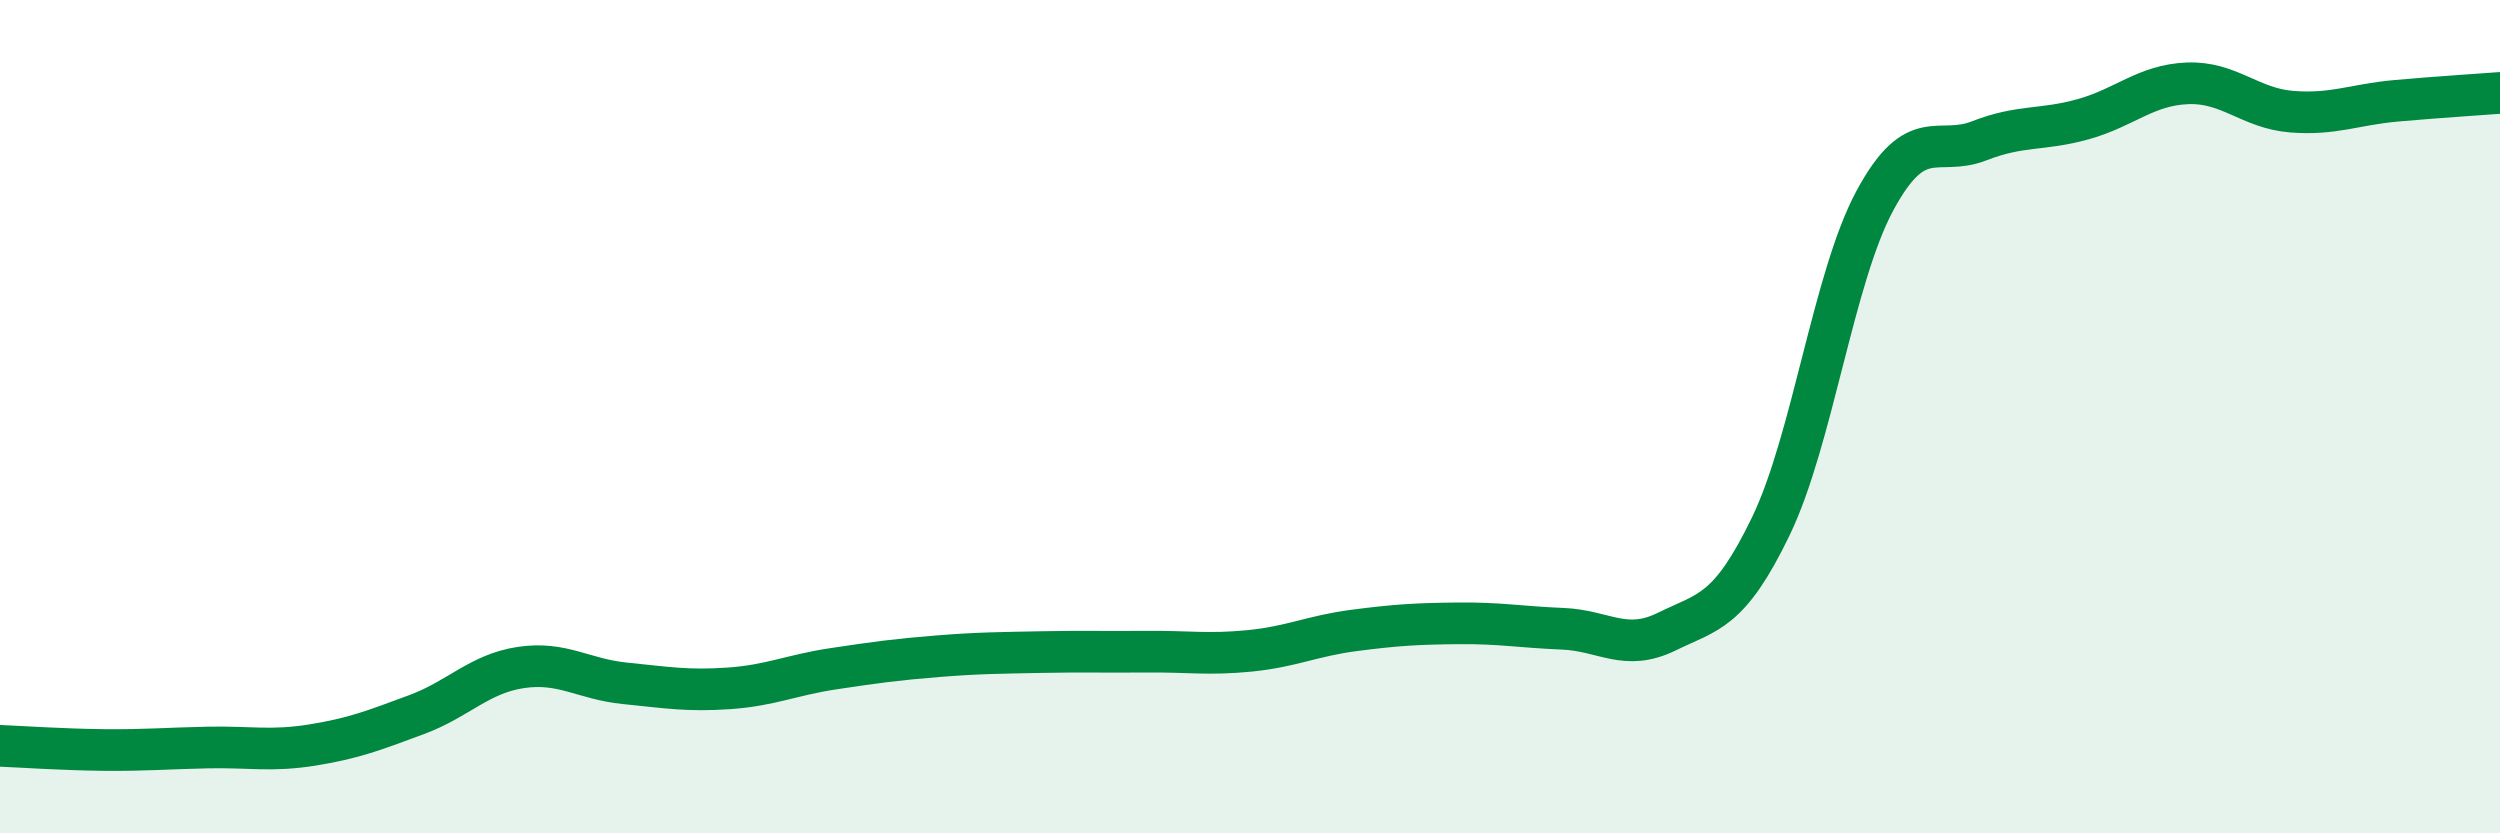 
    <svg width="60" height="20" viewBox="0 0 60 20" xmlns="http://www.w3.org/2000/svg">
      <path
        d="M 0,17.9 C 0.5,17.92 1.5,17.99 2.5,18 C 3.5,18.01 4,17.96 5,17.94 C 6,17.92 6.5,18.04 7.5,17.88 C 8.5,17.72 9,17.52 10,17.15 C 11,16.78 11.5,16.17 12.5,16.02 C 13.5,15.87 14,16.3 15,16.4 C 16,16.5 16.5,16.59 17.5,16.52 C 18.5,16.45 19,16.2 20,16.05 C 21,15.9 21.5,15.83 22.5,15.75 C 23.5,15.67 24,15.67 25,15.65 C 26,15.63 26.5,15.65 27.5,15.64 C 28.5,15.63 29,15.72 30,15.62 C 31,15.52 31.5,15.26 32.5,15.13 C 33.5,15 34,14.97 35,14.96 C 36,14.95 36.5,15.05 37.5,15.09 C 38.5,15.13 39,15.65 40,15.16 C 41,14.67 41.5,14.7 42.5,12.63 C 43.5,10.56 44,6.66 45,4.81 C 46,2.96 46.5,3.77 47.5,3.38 C 48.5,2.99 49,3.14 50,2.86 C 51,2.58 51.5,2.04 52.5,2 C 53.5,1.96 54,2.6 55,2.68 C 56,2.76 56.5,2.51 57.5,2.42 C 58.5,2.33 59.5,2.27 60,2.23L60 20L0 20Z"
        fill="#008740"
        opacity="0.1"
        stroke-linecap="round"
        stroke-linejoin="round"
      />
      <path
        d="M 0,17.9 C 0.5,17.92 1.5,17.99 2.5,18 C 3.5,18.01 4,17.96 5,17.94 C 6,17.92 6.5,18.04 7.5,17.88 C 8.5,17.72 9,17.52 10,17.15 C 11,16.78 11.5,16.17 12.5,16.02 C 13.5,15.87 14,16.3 15,16.4 C 16,16.5 16.5,16.59 17.5,16.52 C 18.5,16.45 19,16.2 20,16.05 C 21,15.9 21.5,15.83 22.5,15.75 C 23.5,15.67 24,15.67 25,15.65 C 26,15.63 26.5,15.65 27.5,15.64 C 28.5,15.63 29,15.72 30,15.62 C 31,15.52 31.5,15.26 32.5,15.13 C 33.5,15 34,14.97 35,14.96 C 36,14.95 36.5,15.05 37.5,15.09 C 38.5,15.13 39,15.65 40,15.16 C 41,14.67 41.5,14.7 42.5,12.63 C 43.5,10.56 44,6.66 45,4.81 C 46,2.96 46.5,3.77 47.5,3.38 C 48.5,2.99 49,3.14 50,2.86 C 51,2.58 51.5,2.04 52.5,2 C 53.5,1.96 54,2.6 55,2.68 C 56,2.76 56.5,2.51 57.5,2.42 C 58.5,2.33 59.5,2.27 60,2.23"
        stroke="#008740"
        stroke-width="1"
        fill="none"
        stroke-linecap="round"
        stroke-linejoin="round"
      />
    </svg>
  